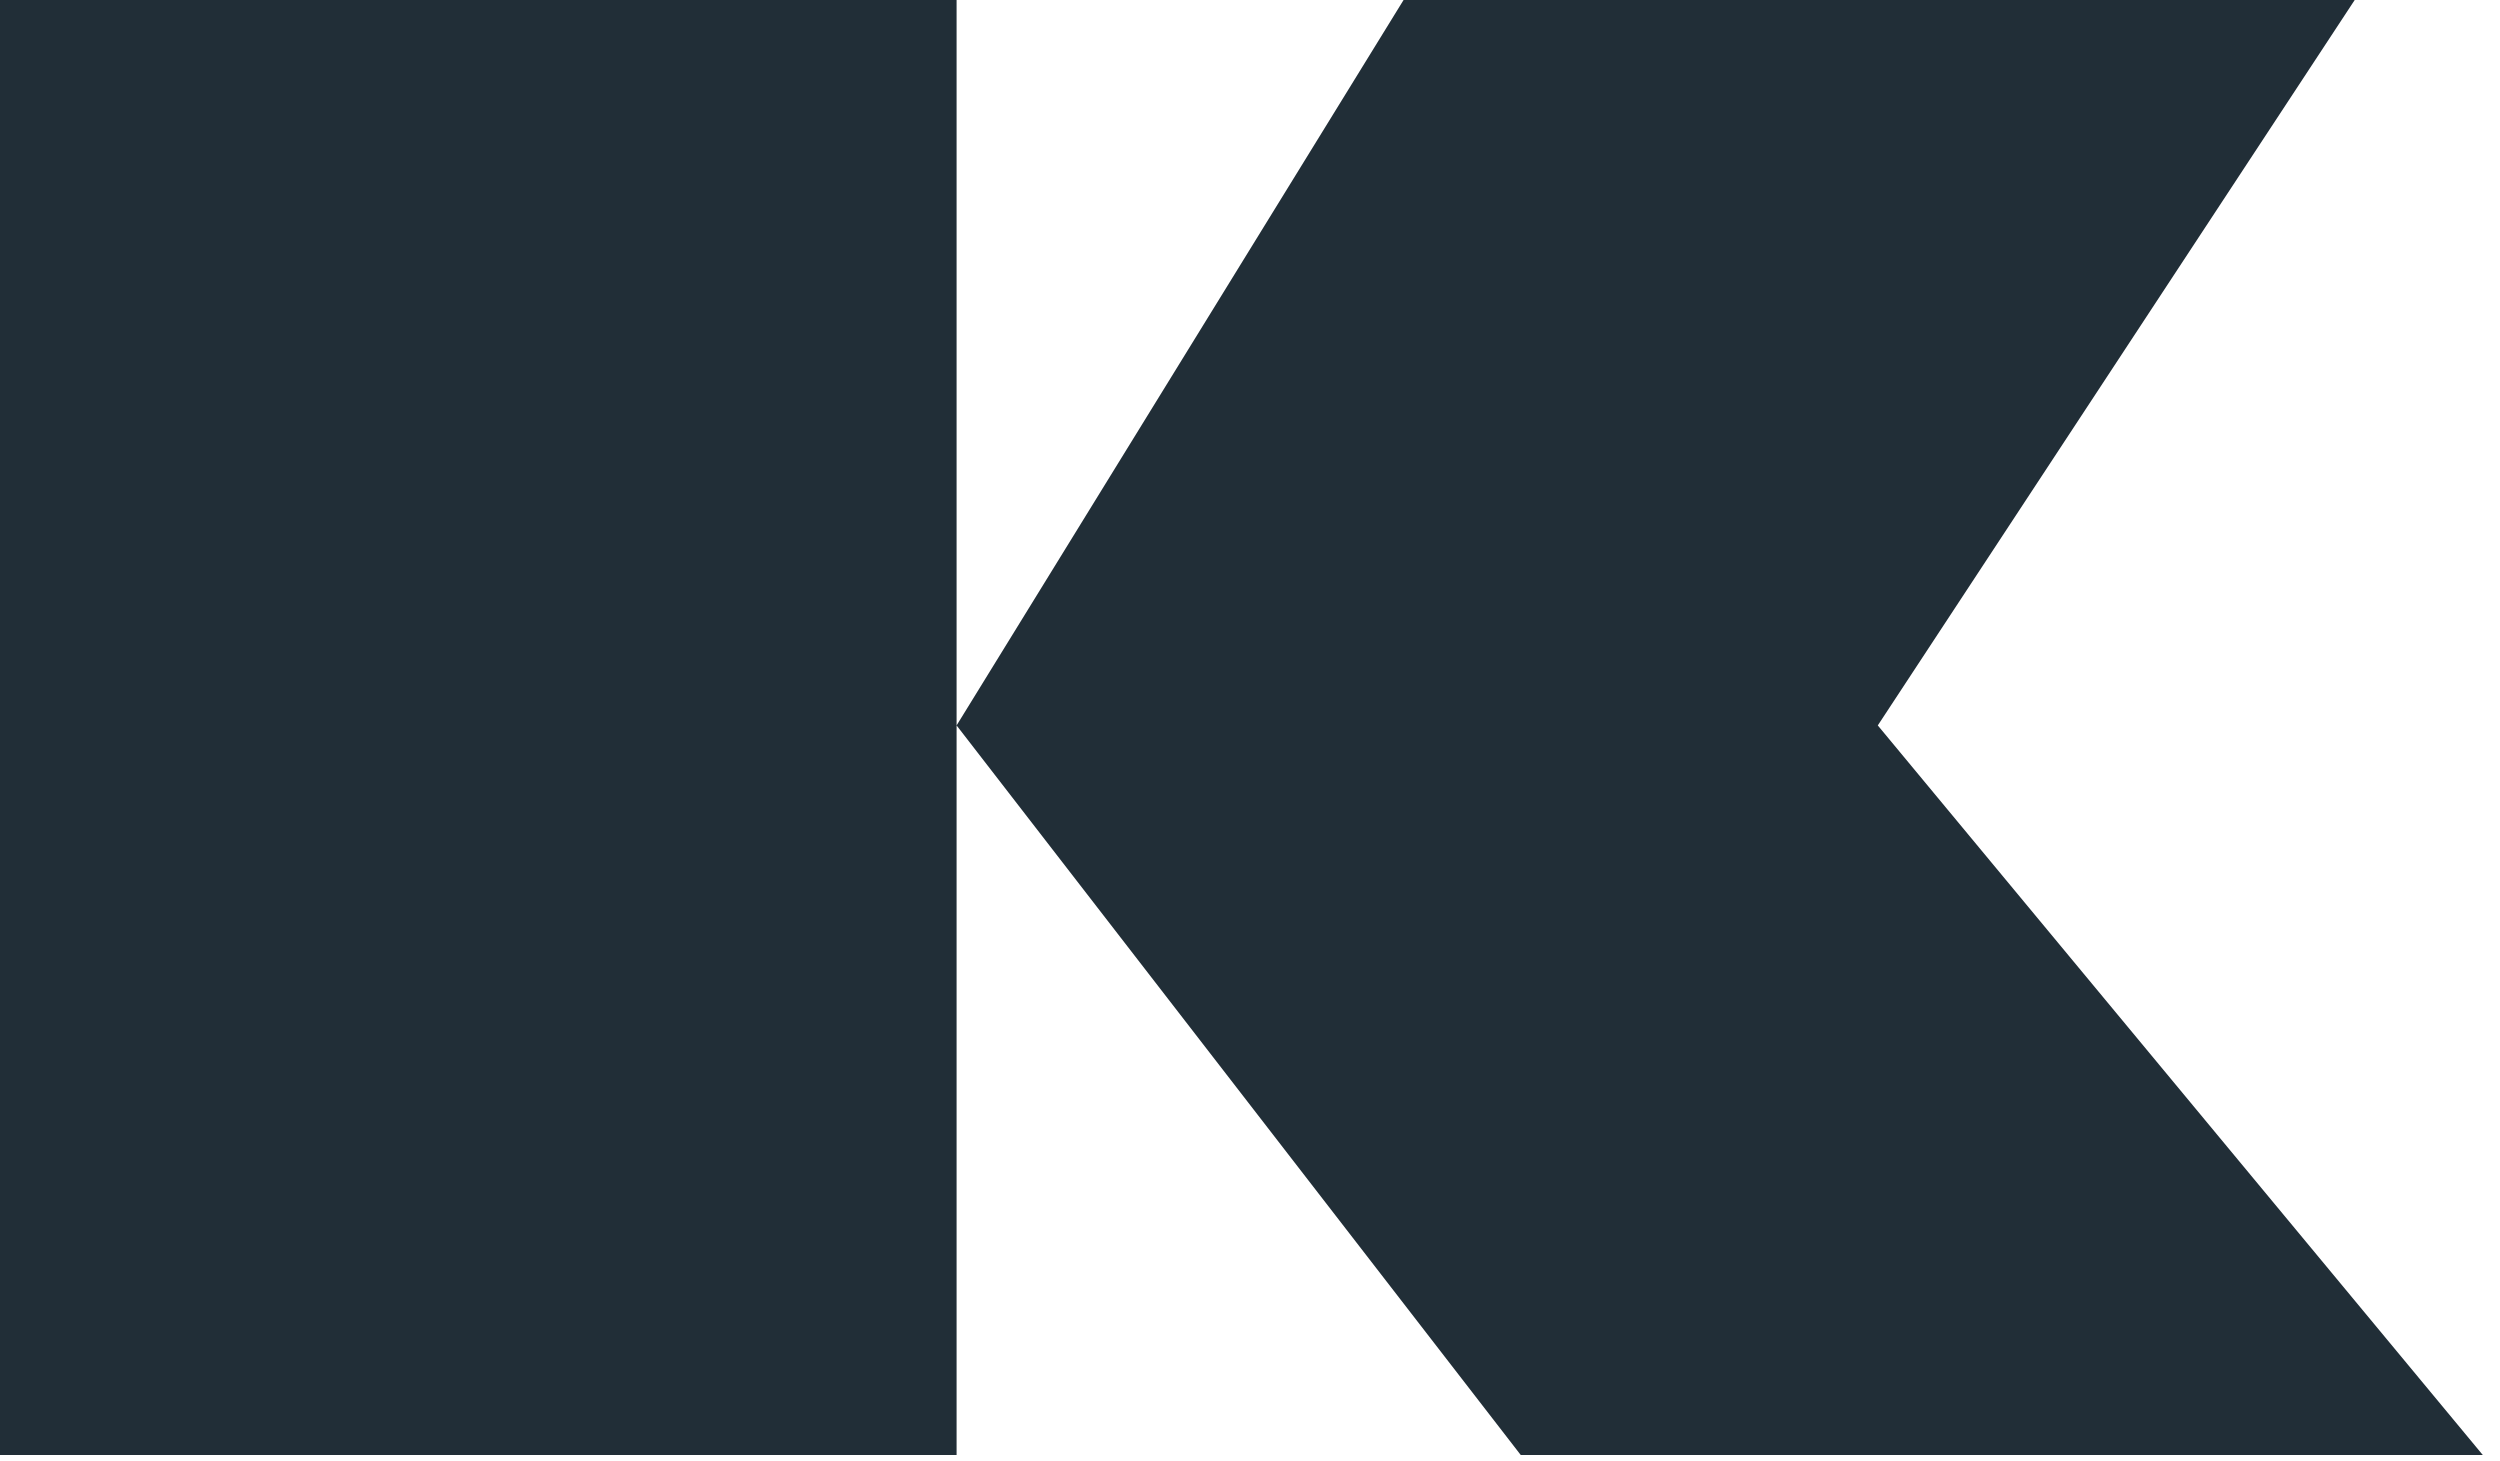 <?xml version="1.0" encoding="utf-8"?>
<svg xmlns="http://www.w3.org/2000/svg" fill="none" height="100%" overflow="visible" preserveAspectRatio="none" style="display: block;" viewBox="0 0 77 45" width="100%">
<path d="M0 0H29.463V44.814H0V0ZM29.463 22.343L43.23 0H72.525L57.836 22.343L76.47 44.814H46.839L29.463 22.343Z" fill="#212E37" id="Vector"/>
</svg>